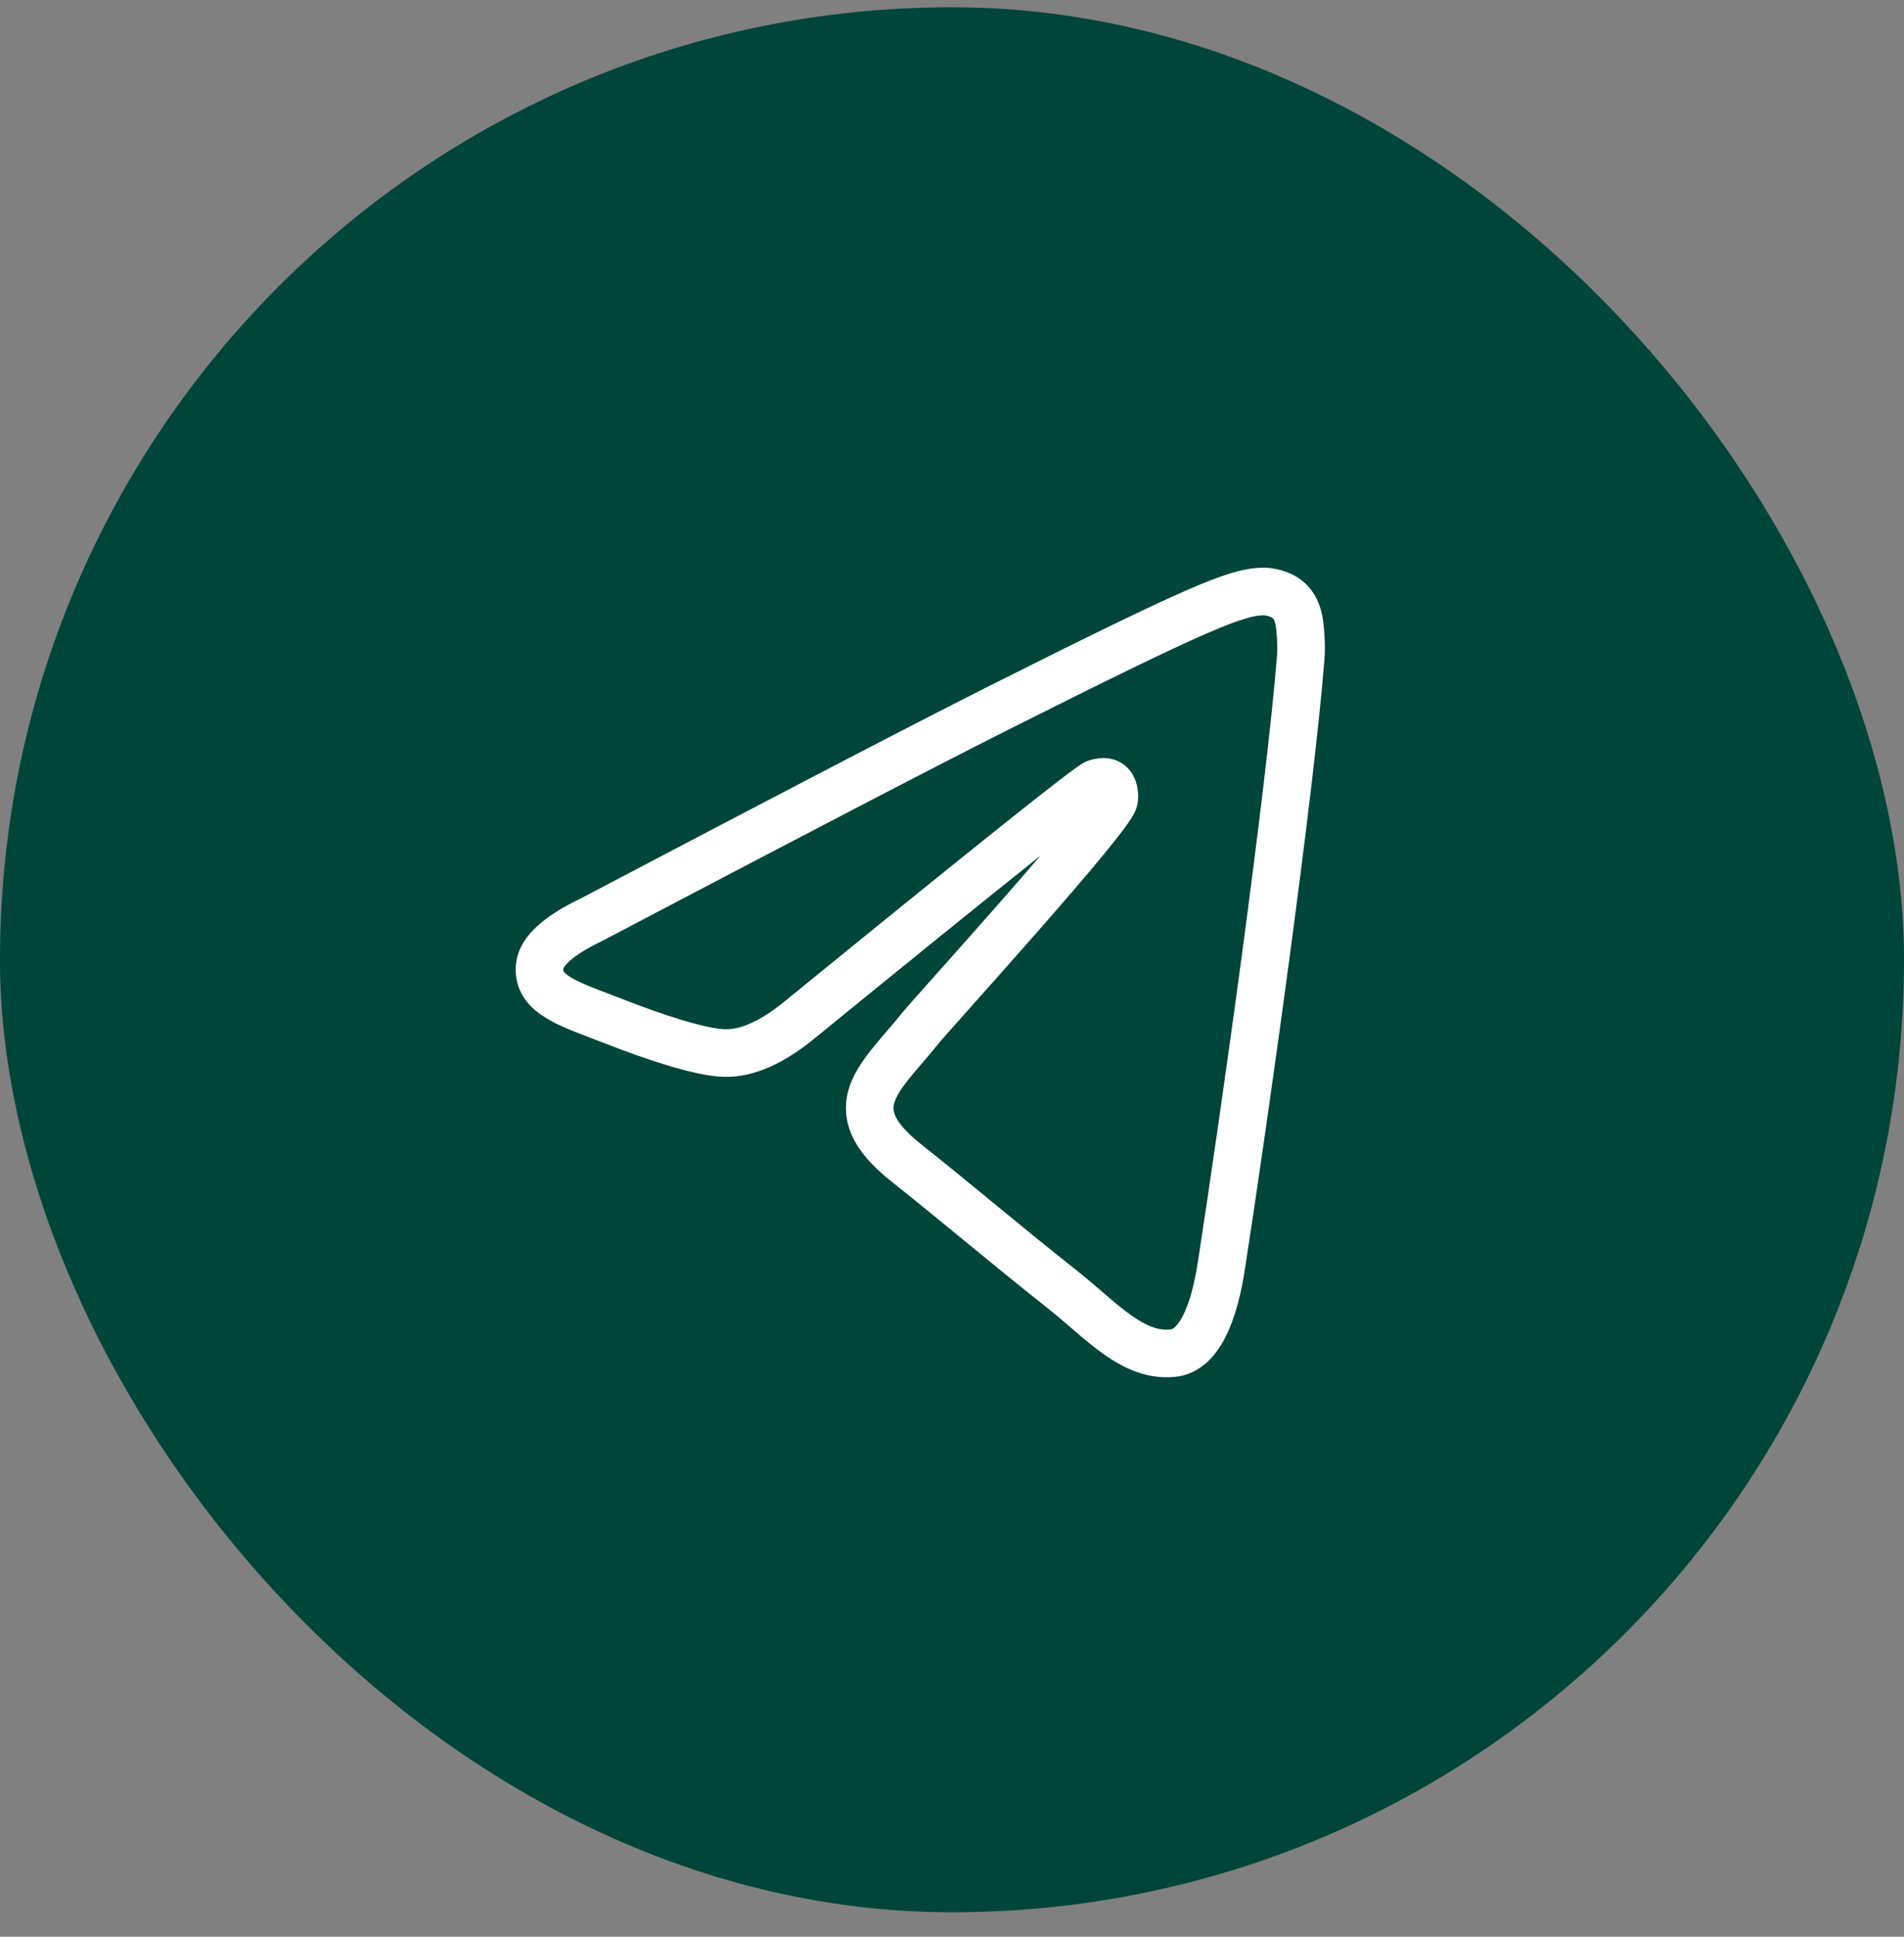 <?xml version="1.0" encoding="UTF-8"?> <svg xmlns="http://www.w3.org/2000/svg" width="60" height="61" viewBox="0 0 60 61" fill="none"><rect x="0" y="0" width="60" height="61" fill="#808080" stroke="none"/><rect y="0.229" width="60" height="60" rx="30" fill="#004539"></rect><path fill-rule="evenodd" clip-rule="evenodd" d="M18.65 28.961C25.092 25.574 29.388 23.341 31.538 22.262C37.675 19.182 38.95 18.647 39.782 18.629C39.964 18.625 40.373 18.68 40.638 18.939C40.861 19.158 40.923 19.454 40.952 19.661C40.982 19.869 41.019 20.342 40.989 20.711C40.657 24.928 39.218 35.16 38.486 39.883C38.176 41.881 37.566 42.551 36.975 42.617C35.692 42.76 34.717 41.594 33.474 40.61C31.529 39.072 30.43 38.114 28.543 36.613C26.361 34.878 27.775 33.924 29.018 32.366C29.344 31.958 34.998 25.752 35.108 25.189C35.122 25.119 35.134 24.856 35.005 24.718C34.876 24.579 34.685 24.626 34.547 24.664C34.352 24.717 31.245 27.196 25.226 32.099C24.344 32.829 23.545 33.185 22.829 33.167C22.04 33.146 20.522 32.628 19.394 32.186C18.01 31.643 16.91 31.356 17.006 30.434C17.056 29.954 17.604 29.463 18.65 28.961Z" stroke="white" stroke-width="1.5"></path></svg> 